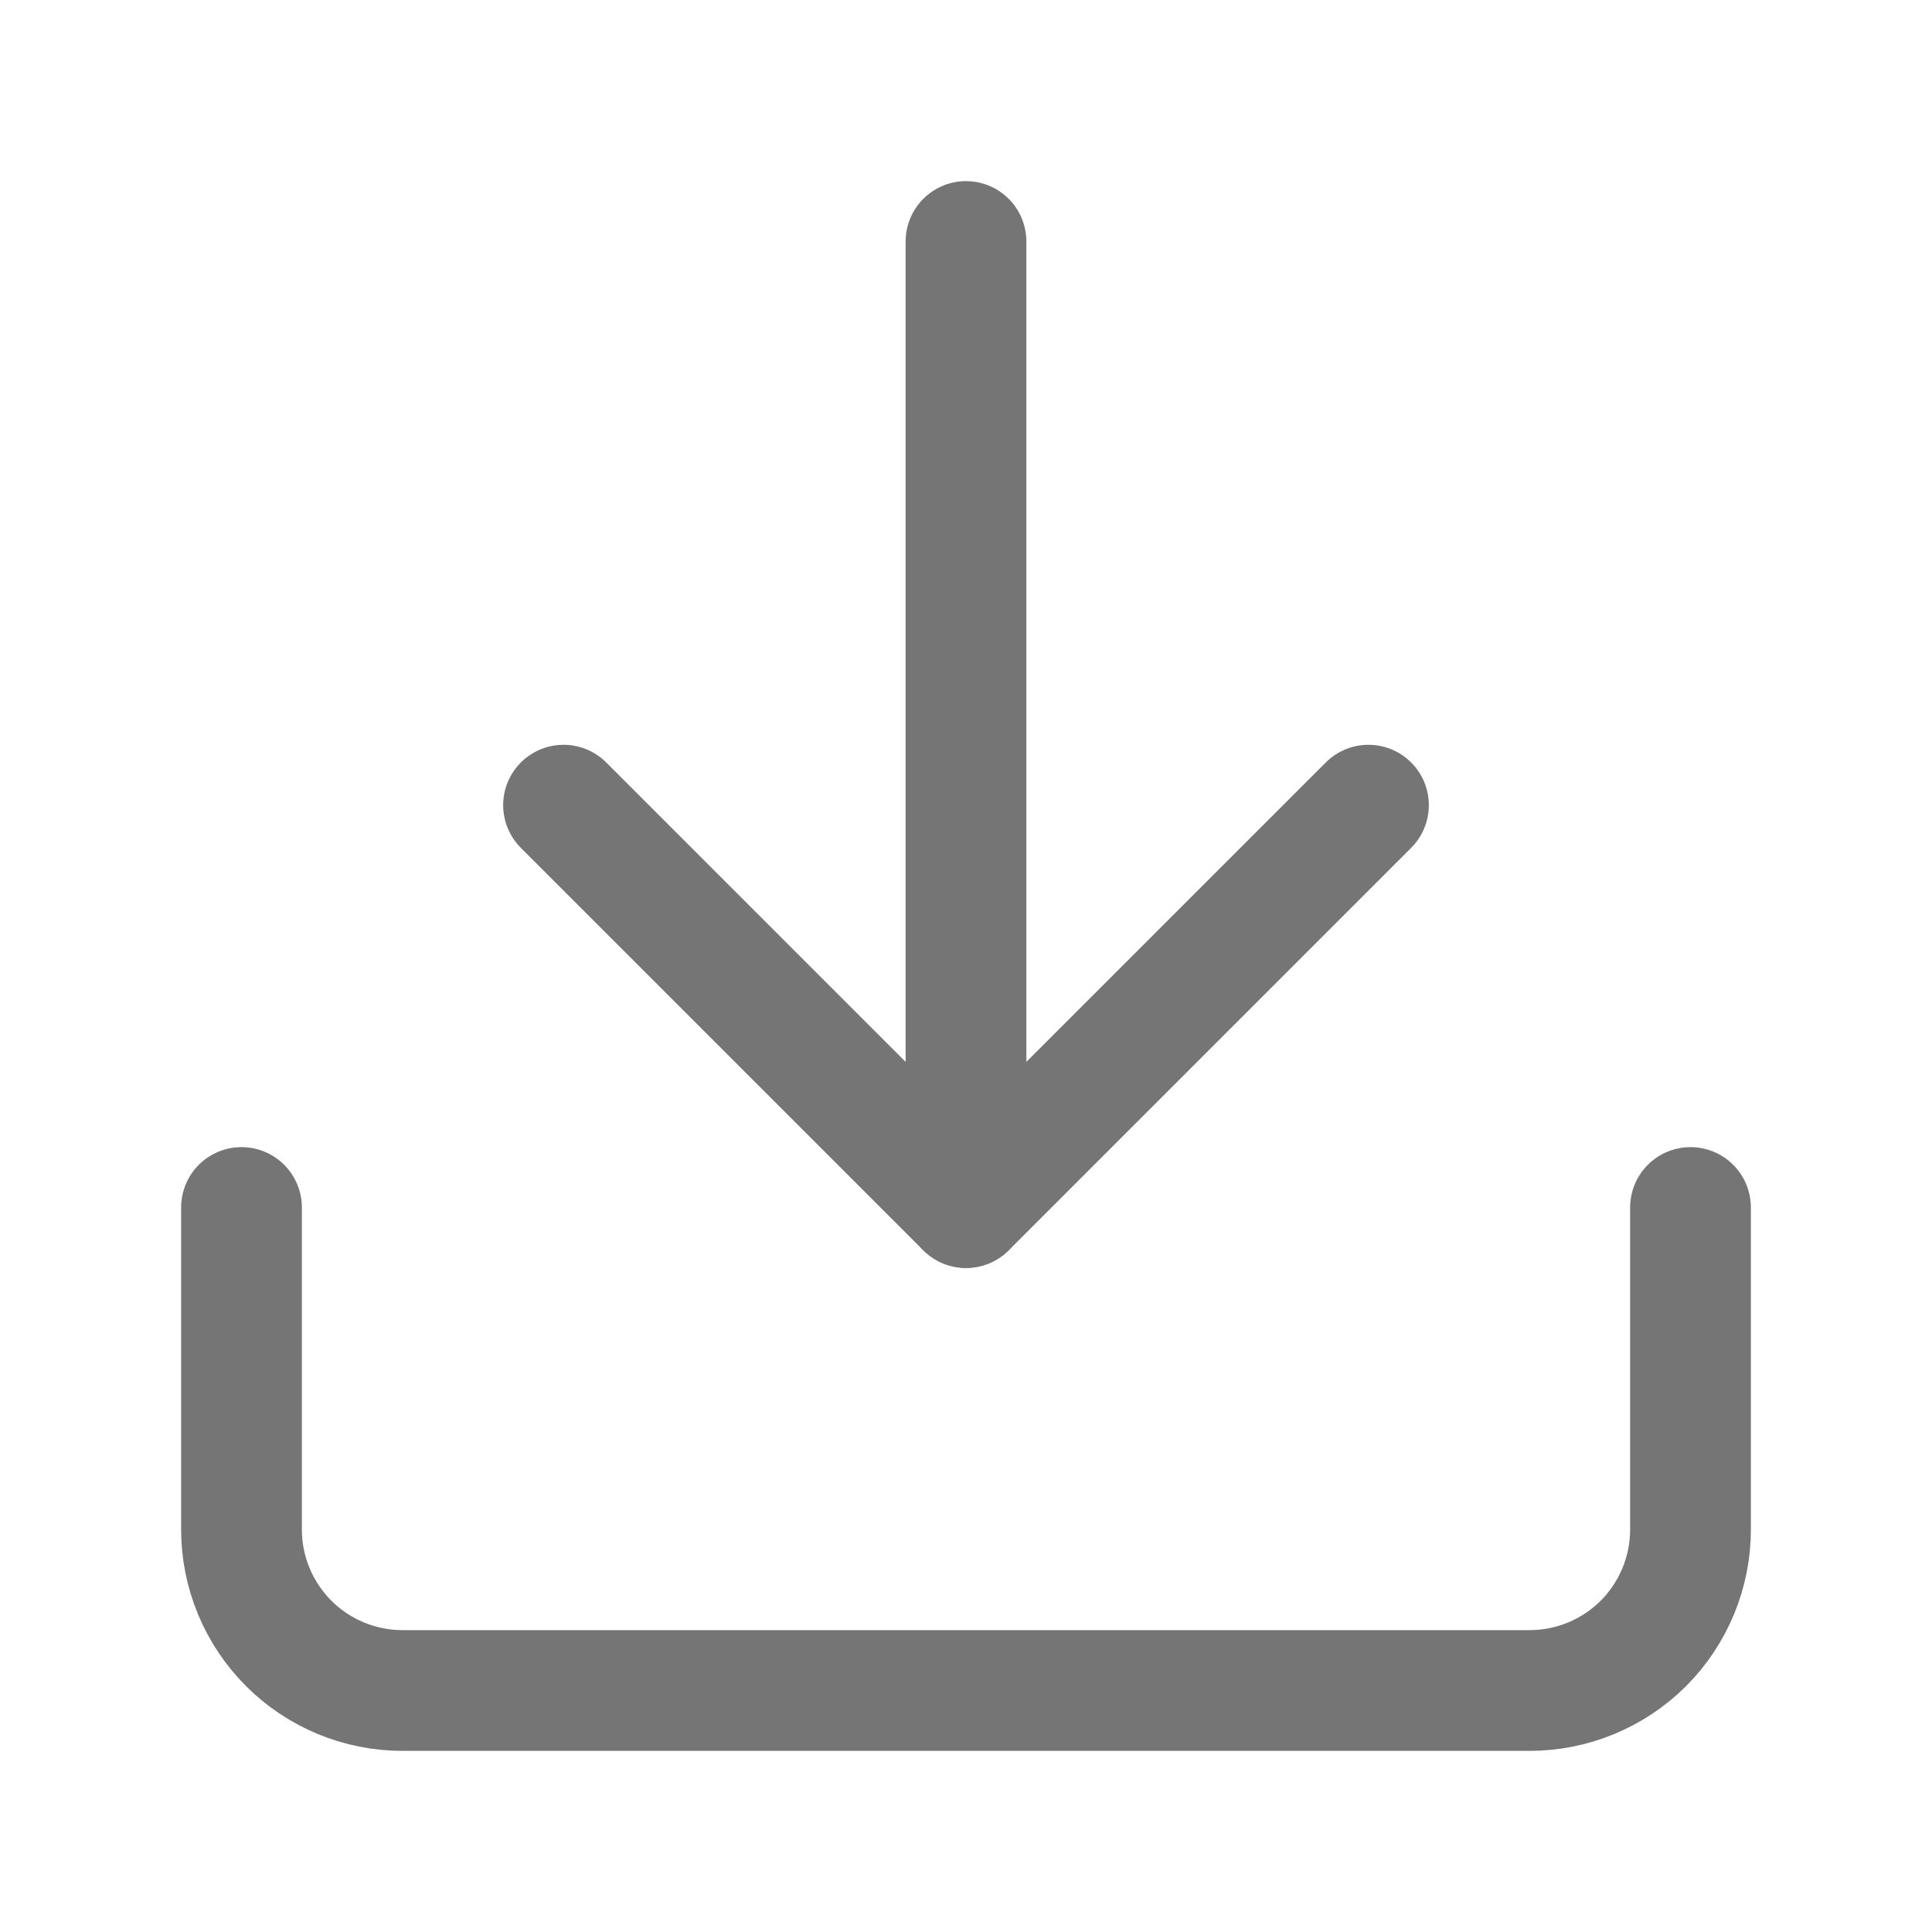 <svg width="16" height="16" viewBox="0 0 16 16" fill="none" xmlns="http://www.w3.org/2000/svg">
<path d="M14 10V12.667C14 13.02 13.86 13.359 13.61 13.61C13.359 13.86 13.02 14 12.667 14H3.333C2.98 14 2.641 13.86 2.391 13.61C2.14 13.359 2 13.02 2 12.667V10" stroke="#757575" stroke-linecap="round" stroke-linejoin="round"/>
<path d="M4.667 6.668L8 10.001L11.333 6.668" stroke="#757575" stroke-linecap="round" stroke-linejoin="round"/>
<path d="M8 10V2" stroke="#757575" stroke-linecap="round" stroke-linejoin="round"/>
</svg>